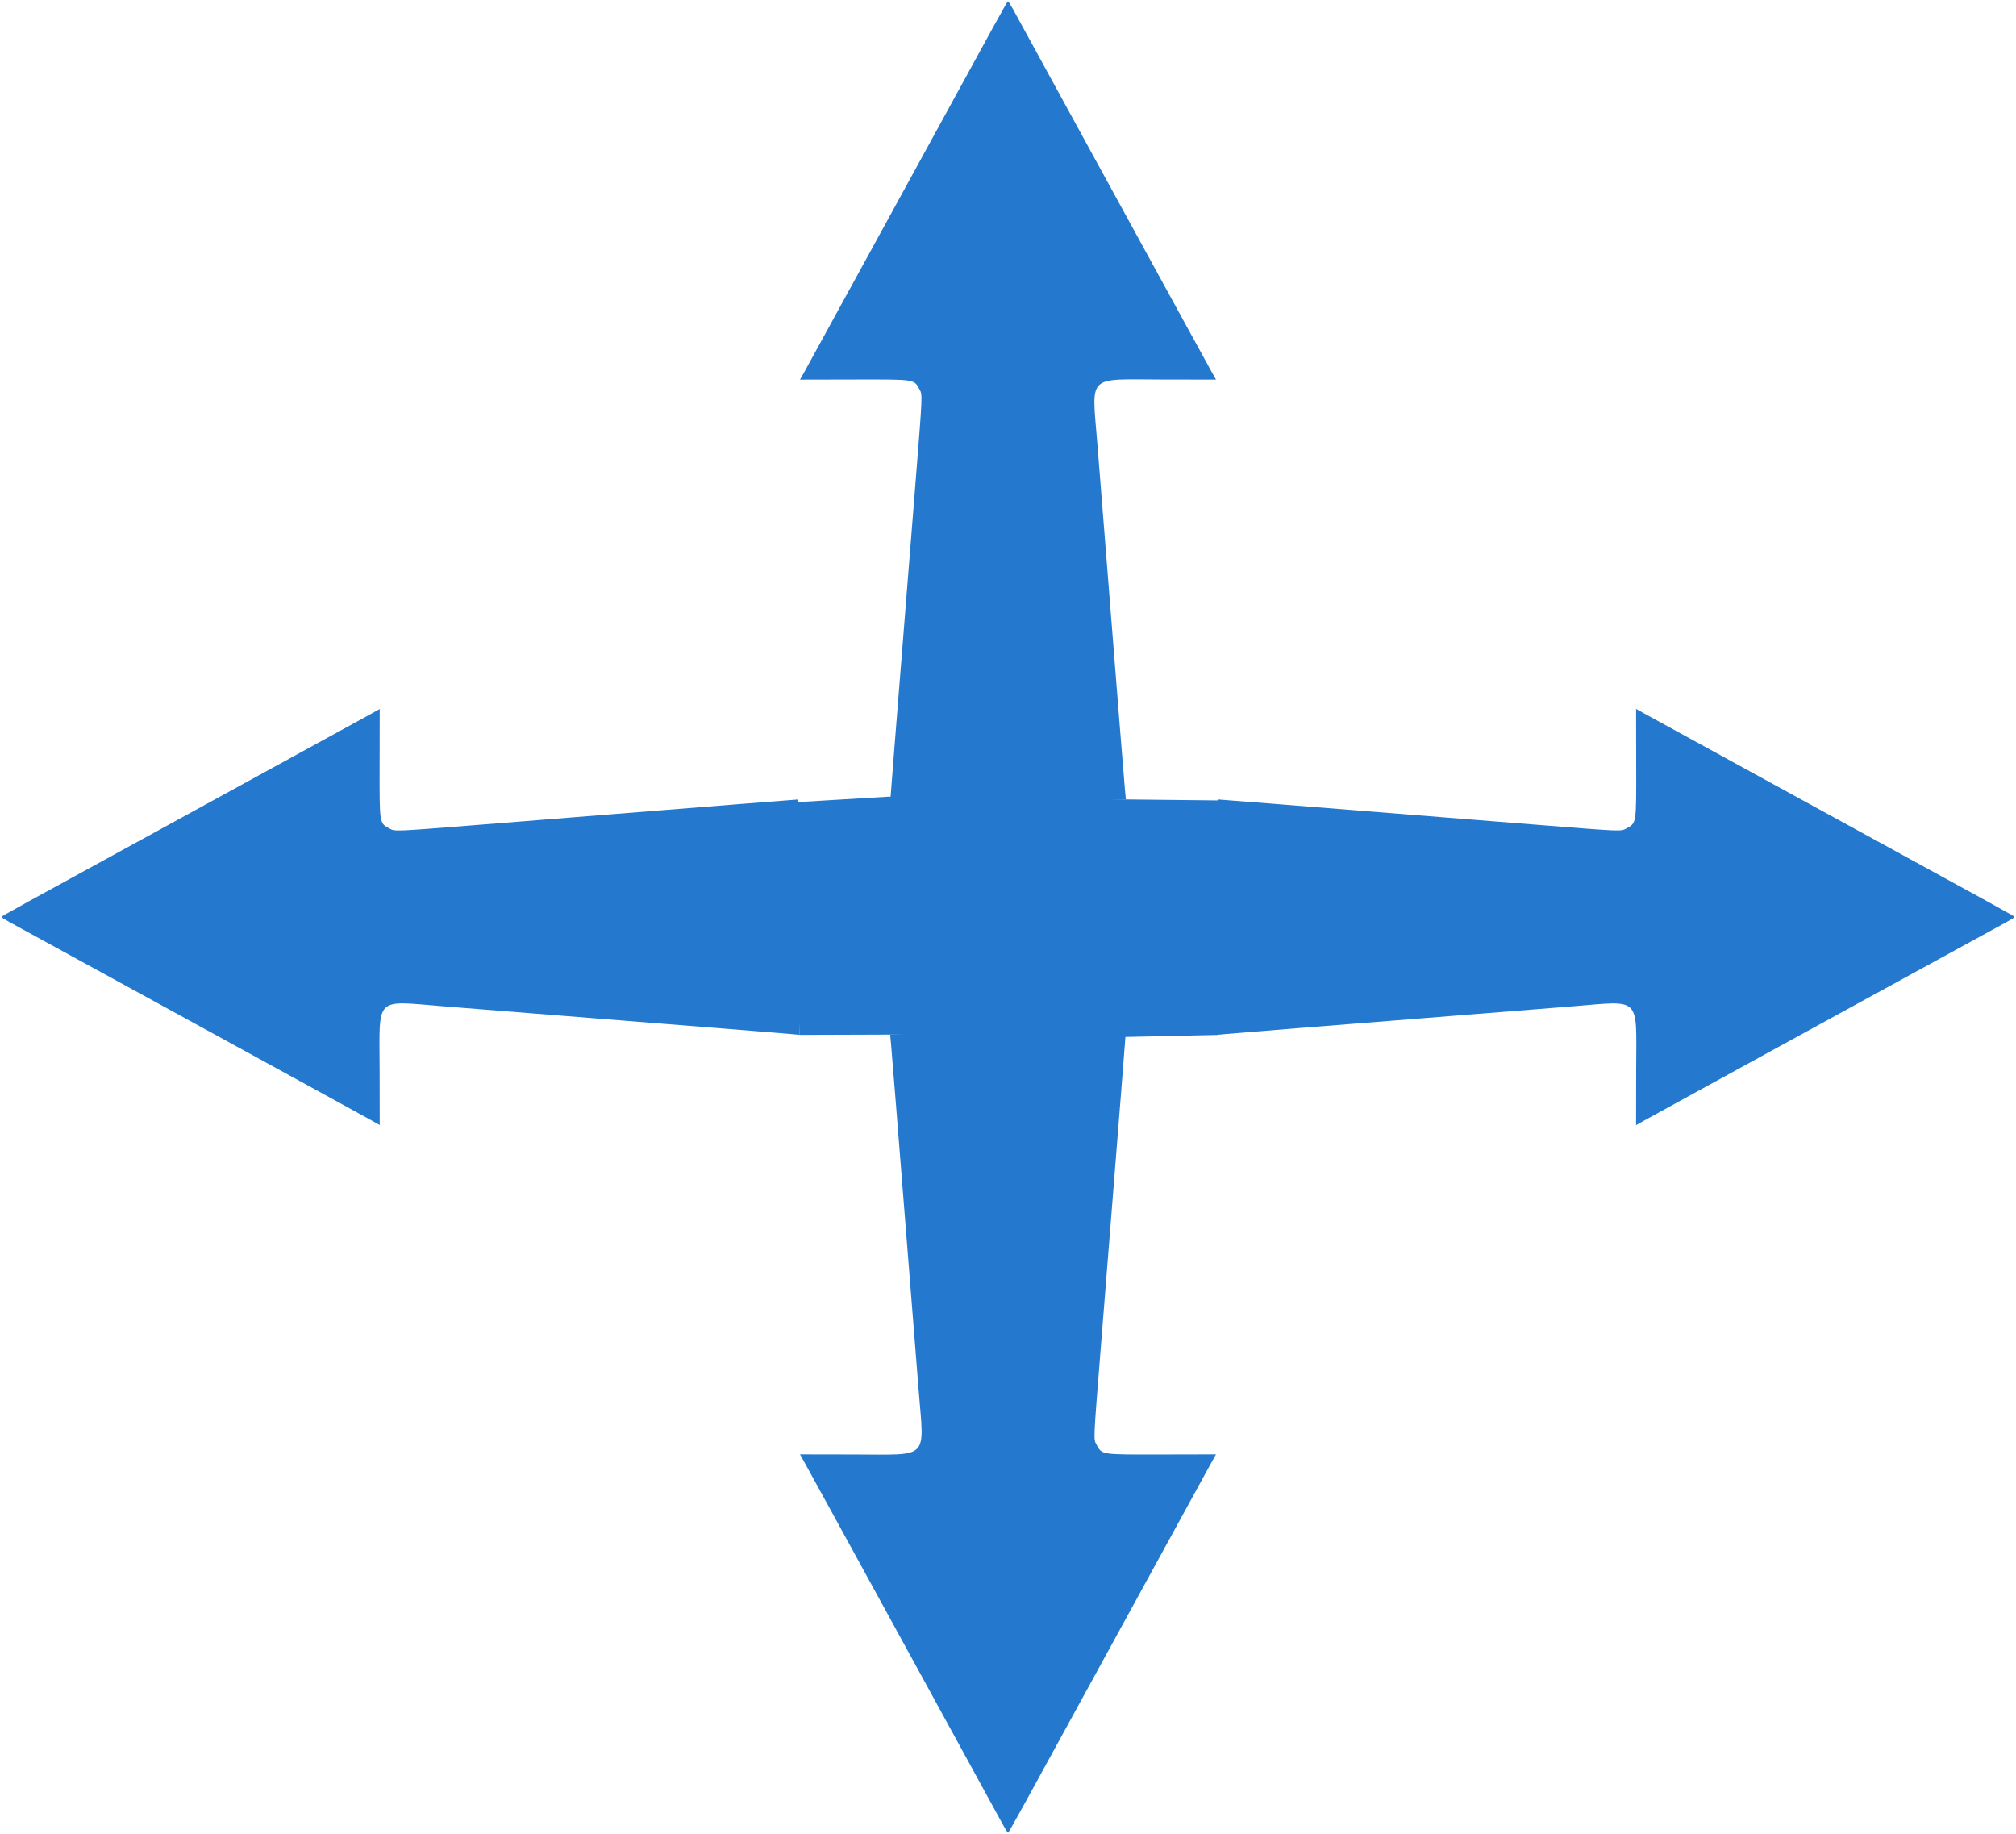 <?xml version="1.0" encoding="UTF-8" standalone="no"?> <!-- Created with Inkscape (http://www.inkscape.org/) --> <svg xmlns:inkscape="http://www.inkscape.org/namespaces/inkscape" xmlns:sodipodi="http://sodipodi.sourceforge.net/DTD/sodipodi-0.dtd" xmlns="http://www.w3.org/2000/svg" xmlns:svg="http://www.w3.org/2000/svg" width="697" height="634" viewBox="0 0 184.415 167.746" id="svg25947" inkscape:version="1.1 (c68e22c387, 2021-05-23)" sodipodi:docname="рисунок.svg"> <defs id="defs25944"></defs> <g inkscape:label="Слой 1" inkscape:groupmode="layer" id="layer1"> <g id="g26100" style="fill:#f9fdff;fill-opacity:0.745" transform="translate(-11.963,-55.251)"> <path style="fill:#2479ce;fill-opacity:1;stroke:#000000;stroke-width:0;stroke-linecap:round;stroke-miterlimit:4;stroke-dasharray:none;stroke-opacity:1" d="m 161.635,125.108 c 0.009,5.614 0.043,5.4 -0.942,5.94 -0.458,0.251 -0.478,0.25 -8.251,-0.37 -25.077,-1.999 -28.92,-2.304 -29.068,-2.306 -0.13,-0.002 -0.164,2.238 -0.164,10.768 v 10.77 l 0.885,-0.084 c 0.771,-0.073 6.238,-0.51 23.112,-1.847 2.272,-0.18 6.13,-0.487 8.574,-0.682 6.388,-0.509 5.865,-1.031 5.853,5.842 l -0.009,5.021 0.691,-0.389 c 0.38,-0.214 2.55,-1.406 4.822,-2.648 4.266,-2.333 6.016,-3.292 15.146,-8.296 6.568,-3.601 12.201,-6.684 13.21,-7.23 0.413,-0.224 0.752,-0.437 0.752,-0.473 -9e-5,-0.074 -0.302,-0.24 -19.403,-10.689 -7.609,-4.162 -14.146,-7.743 -14.526,-7.958 l -0.691,-0.39 z" id="path22905"></path> <path style="fill:#2479ce;fill-opacity:1;stroke:#000000;stroke-width:0;stroke-linecap:round;stroke-miterlimit:4;stroke-dasharray:none;stroke-opacity:1" d="m 46.689,125.115 c -0.009,5.611 -0.043,5.398 0.942,5.937 0.458,0.251 0.478,0.25 8.247,-0.369 25.064,-1.998 28.905,-2.303 29.053,-2.305 0.13,-0.002 0.164,2.237 0.164,10.762 v 10.764 l -0.885,-0.084 c -0.77,-0.073 -6.234,-0.51 -23.101,-1.846 -2.271,-0.18 -6.127,-0.486 -8.57,-0.681 -6.384,-0.509 -5.862,-1.031 -5.85,5.839 l 0.008,5.018 -0.691,-0.389 c -0.38,-0.214 -2.548,-1.405 -4.819,-2.647 -4.264,-2.332 -6.013,-3.29 -15.138,-8.292 -6.565,-3.599 -12.195,-6.68 -13.203,-7.226 -0.413,-0.224 -0.751,-0.437 -0.751,-0.473 1.13e-4,-0.074 0.301,-0.24 19.393,-10.683 7.605,-4.16 14.138,-7.739 14.518,-7.954 l 0.691,-0.39 z" id="path22905-9"></path> <path style="fill:#2479ce;fill-opacity:1;stroke:#000000;stroke-width:0;stroke-linecap:round;stroke-miterlimit:4;stroke-dasharray:none;stroke-opacity:1" d="m 118.179,188.285 c -5.611,0.009 -5.398,0.043 -5.937,-0.942 -0.251,-0.458 -0.25,-0.478 0.369,-8.247 1.998,-25.064 2.303,-28.905 2.305,-29.054 0.002,-0.13 -2.237,-0.164 -10.763,-0.164 H 93.389 l 0.084,0.885 c 0.073,0.77 0.51,6.235 1.846,23.101 0.18,2.271 0.486,6.127 0.681,8.57 0.509,6.385 1.031,5.862 -5.839,5.851 l -5.018,-0.009 0.389,0.691 c 0.214,0.38 1.405,2.549 2.647,4.819 2.332,4.264 3.29,6.013 8.292,15.138 3.599,6.565 6.68,12.195 7.226,13.203 0.224,0.413 0.437,0.751 0.473,0.751 0.074,-1.3e-4 0.24,-0.301 10.683,-19.394 4.16,-7.605 7.739,-14.139 7.954,-14.518 l 0.39,-0.691 z" id="path22905-9-1"></path> <path style="fill:#2479ce;fill-opacity:1;stroke:#000000;stroke-width:0;stroke-linecap:round;stroke-miterlimit:4;stroke-dasharray:none;stroke-opacity:1" d="m 90.162,89.963 c 5.611,-0.009 5.398,-0.043 5.937,0.942 0.251,0.458 0.25,0.478 -0.369,8.247 -1.998,25.064 -2.303,28.905 -2.305,29.054 -0.002,0.13 2.237,0.164 10.763,0.164 h 10.765 l -0.084,-0.885 c -0.073,-0.77 -0.51,-6.235 -1.846,-23.101 -0.18,-2.271 -0.486,-6.127 -0.681,-8.57 -0.509,-6.385 -1.031,-5.862 5.839,-5.851 l 5.018,0.009 -0.389,-0.691 c -0.214,-0.38 -1.405,-2.549 -2.647,-4.819 -2.332,-4.264 -3.29,-6.013 -8.292,-15.138 -3.599,-6.565 -6.68,-12.195 -7.226,-13.203 -0.224,-0.413 -0.437,-0.751 -0.473,-0.751 -0.074,1.22e-4 -0.24,0.301 -10.683,19.394 -4.16,7.605 -7.739,14.139 -7.954,14.518 l -0.39,0.691 z" id="path22905-9-1-3"></path> <path style="fill:#2479ce;fill-opacity:1;stroke:none;stroke-width:0.265px;stroke-linecap:butt;stroke-linejoin:miter;stroke-opacity:1" d="m 84.569,128.636 8.667,-0.519 21.763,0.253 8.573,0.093 -0.302,21.448 -8.453,0.186 -21.415,-0.219 -8.307,0.027 z" id="path26328"></path> </g> </g> </svg> 